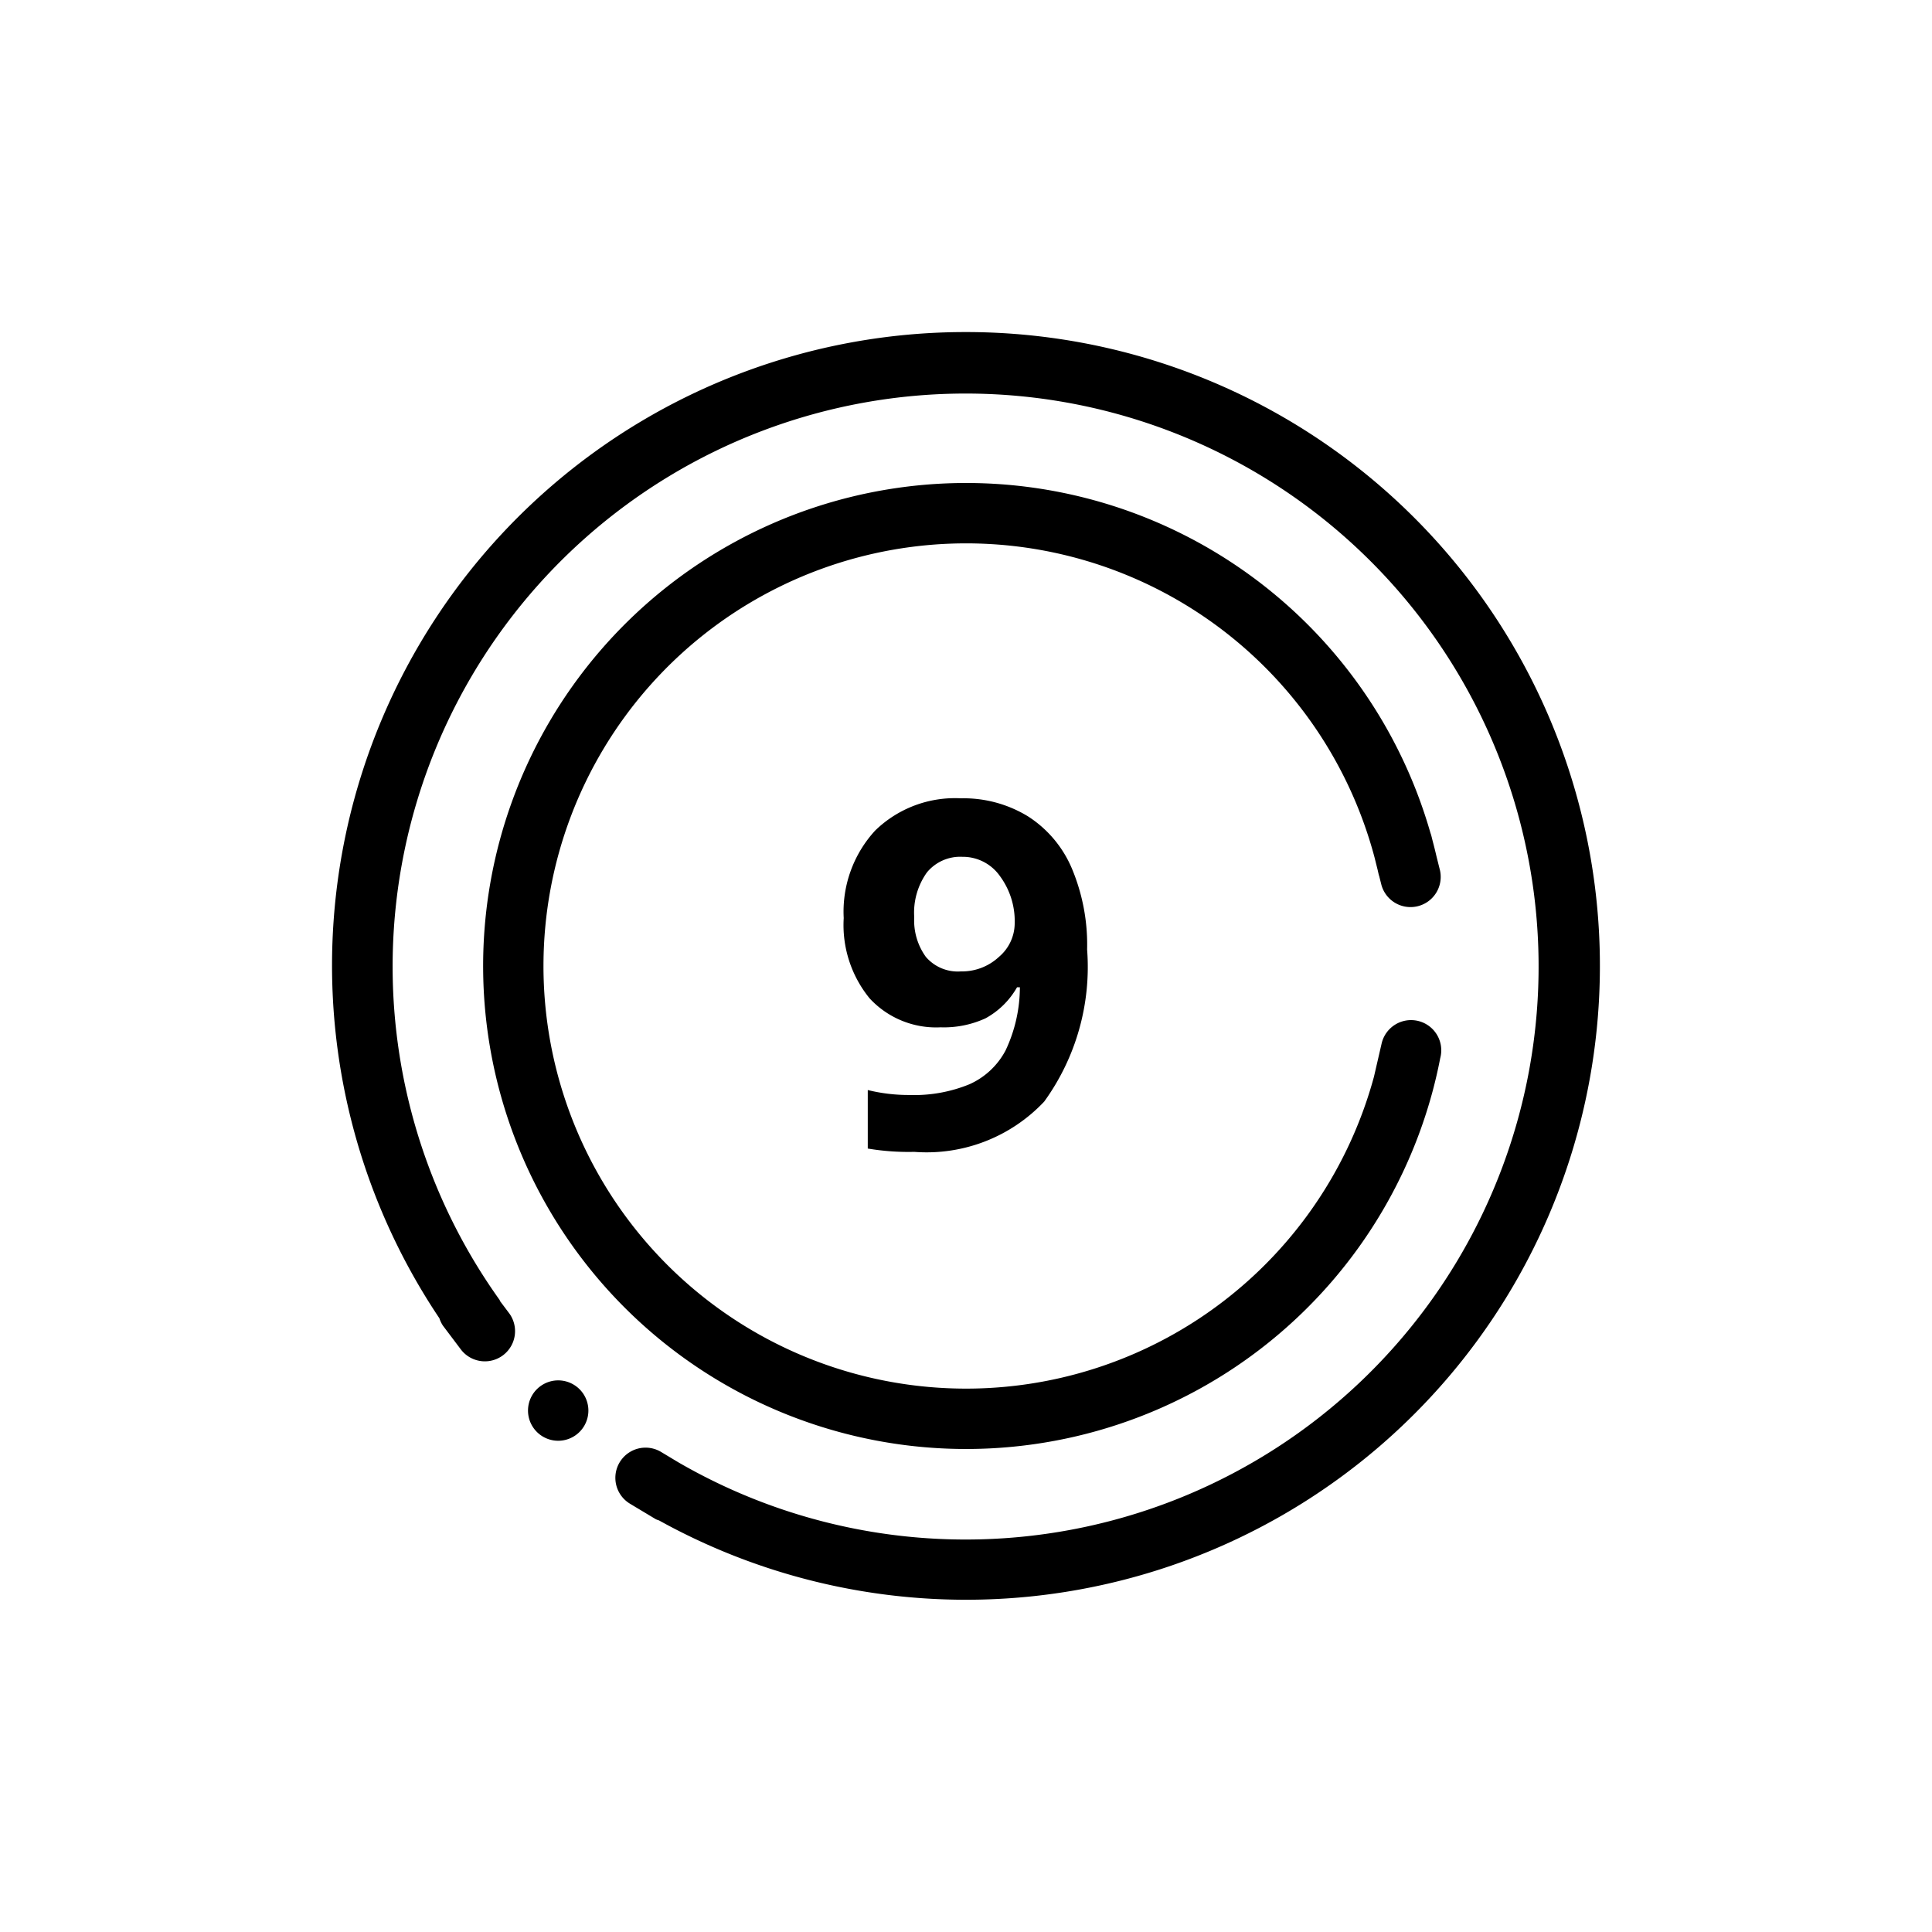 <svg xmlns="http://www.w3.org/2000/svg" width="64" height="64" viewBox="0 0 64 64"><path d="M32 11a20.982 20.982 0 0 0-17.444 32.67.972.972 0 0 0 .119.247l.603.8a1 1 0 0 0 1.597-1.203l-.323-.43.008-.008a18.981 18.981 0 1 1 5.935 5.379h-.001l-.594-.357a1 1 0 0 0-1.03 1.715l.166.1c.014.01.028.017.042.025l.65.39a.934.934 0 0 0 .101.037A20.997 20.997 0 1 0 32 11zM17.491 46.727a1 1 0 1 0 2 0 1 1 0 1 0-2 0zm28.04-18.333l.104.417.043.189h.004l.08.317a1 1 0 0 0 1.94-.483l-.116-.464q-.059-.255-.126-.506l-.039-.156a1.044 1.044 0 0 0-.036-.117 16 16 0 1 0 .058 8.61l.008-.03q.148-.548.257-1.112l.01-.041a1 1 0 0 0-1.95-.45l-.253 1.097a14 14 0 1 1 .016-7.271zm-13.418 7.524a4.83 4.83 0 0 1-1.992.355 5.65 5.65 0 0 1-1.375-.164v1.938a8.086 8.086 0 0 0 1.54.11 5.351 5.351 0 0 0 4.304-1.665 7.605 7.605 0 0 0 1.422-5.039 6.522 6.522 0 0 0-.508-2.691 3.811 3.811 0 0 0-1.457-1.723 4.089 4.089 0 0 0-2.215-.594 3.79 3.79 0 0 0-2.84 1.067 3.972 3.972 0 0 0-1.043 2.902 3.84 3.84 0 0 0 .86 2.66 3 3 0 0 0 2.351.957 3.305 3.305 0 0 0 1.485-.297 2.67 2.67 0 0 0 1.046-1.03h.094a4.92 4.92 0 0 1-.476 2.097 2.513 2.513 0 0 1-1.196 1.117zm.977-4.219a1.795 1.795 0 0 1-1.258.48 1.393 1.393 0 0 1-1.164-.484 2.06 2.06 0 0 1-.383-1.312 2.291 2.291 0 0 1 .422-1.485 1.43 1.43 0 0 1 1.172-.515 1.503 1.503 0 0 1 1.246.64 2.515 2.515 0 0 1 .488 1.57 1.463 1.463 0 0 1-.523 1.106z"/></svg>
